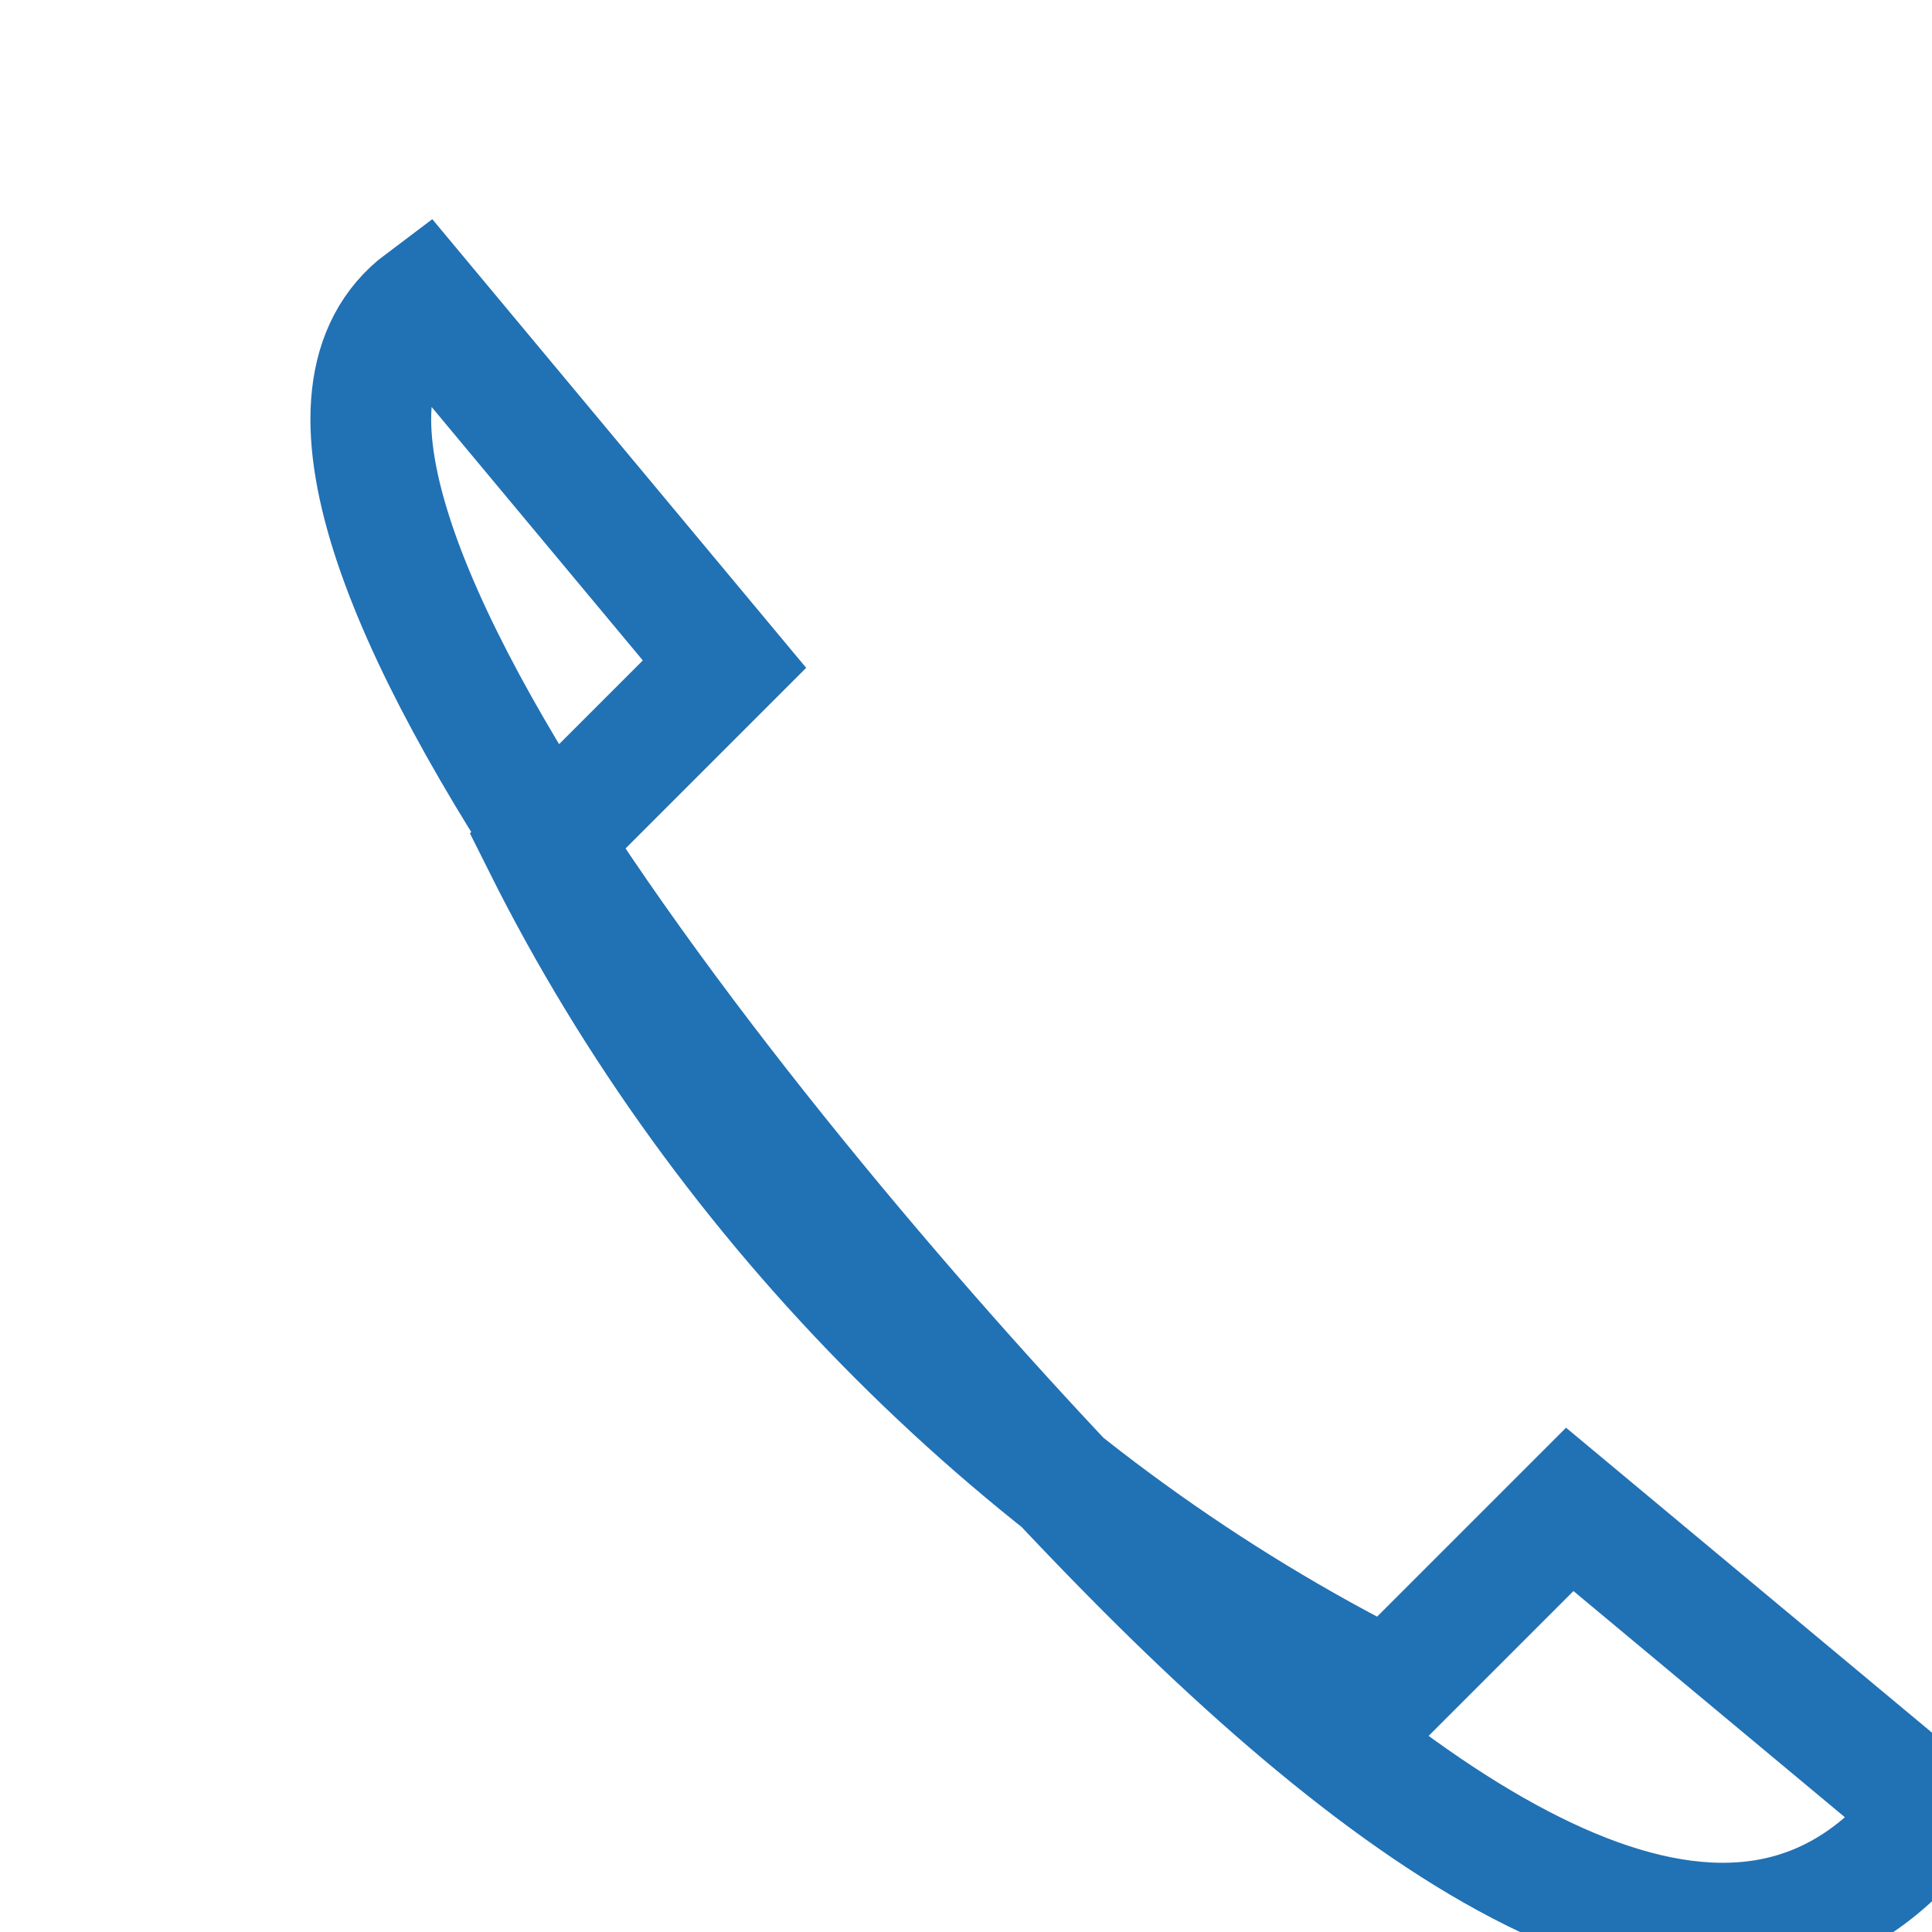 <?xml version="1.0" encoding="UTF-8"?>
<svg xmlns="http://www.w3.org/2000/svg" width="32" height="32" viewBox="0 0 32 32"><path stroke="#2171b5" stroke-width="2" fill="none" d="M7 5l5 6-3 3c3 6 8 11 14 14l3-3 6 5c-3 4-8 1-13-4S3 8 7 5z"/></svg>